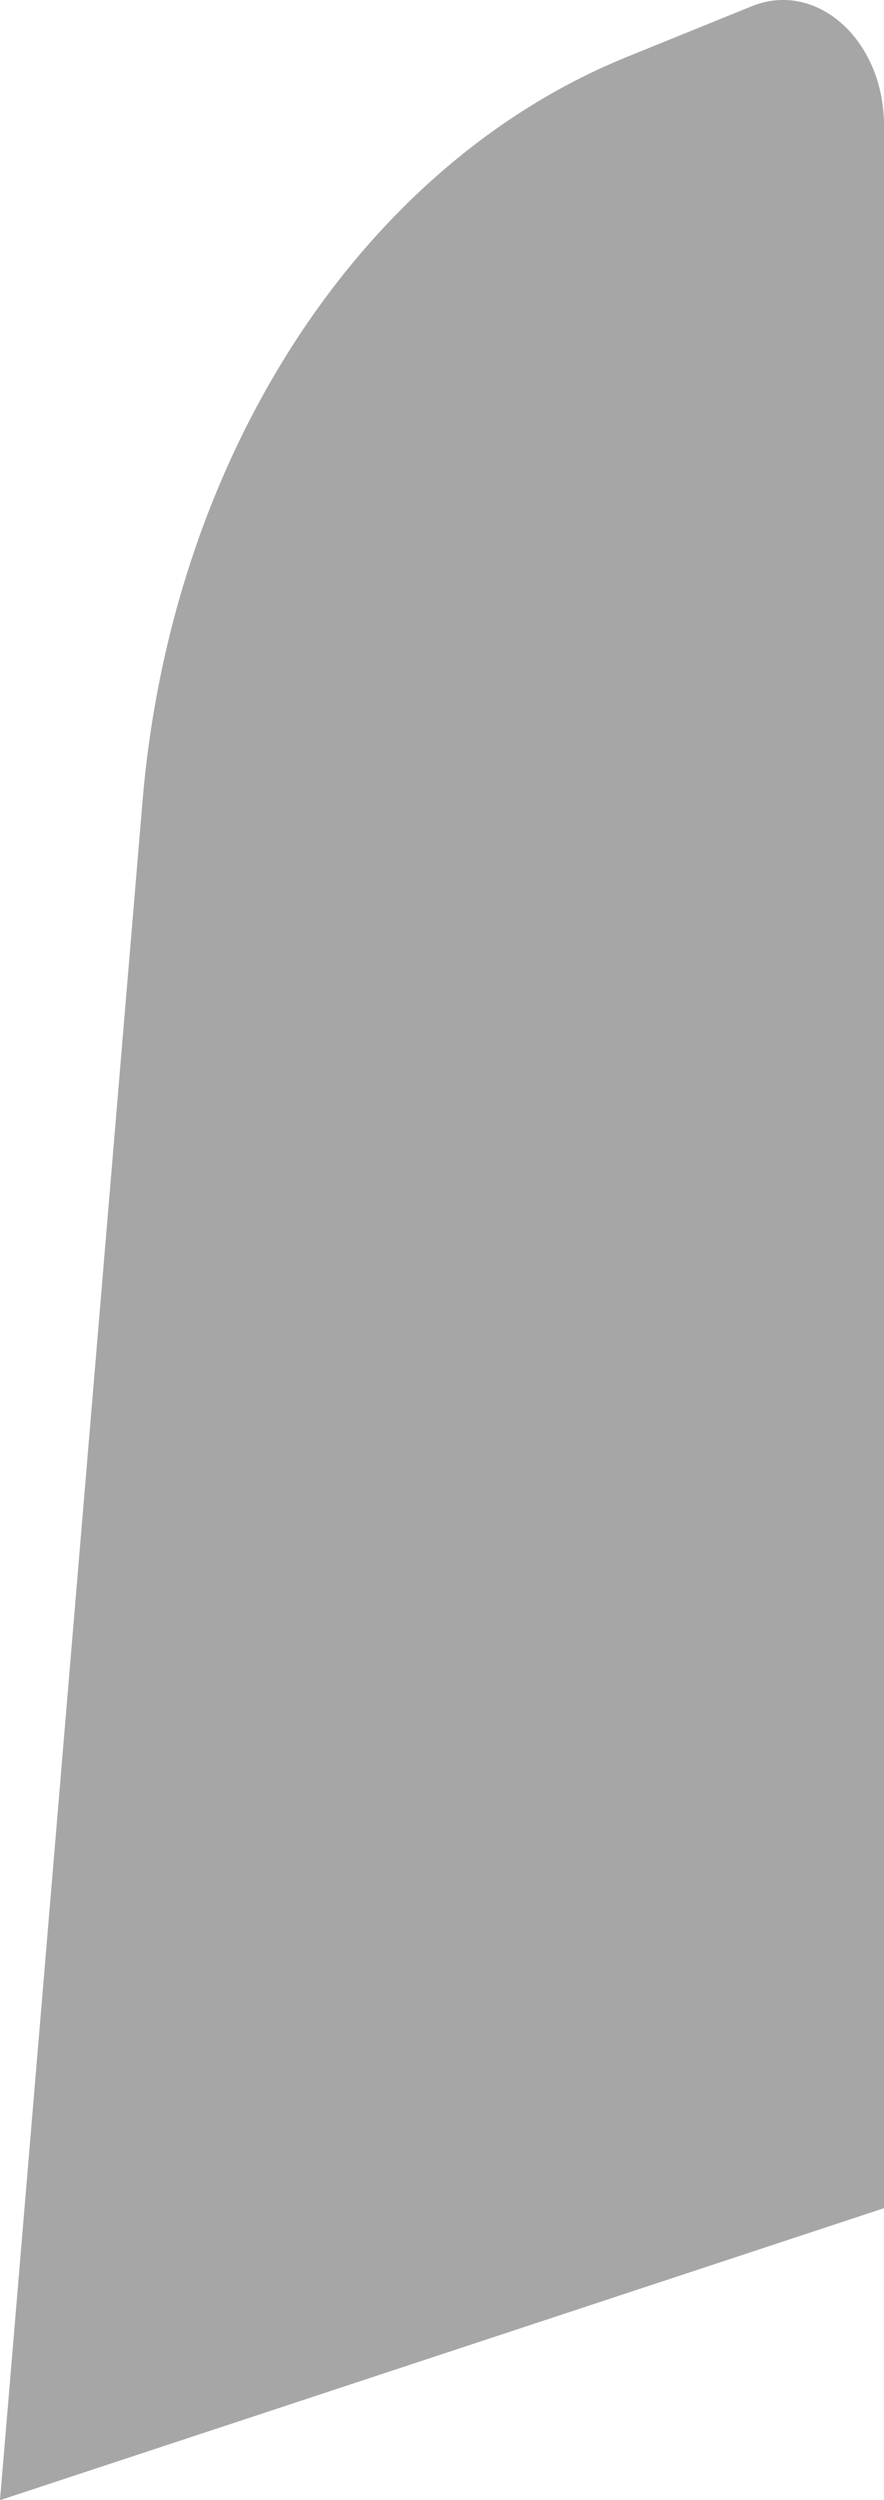 <svg xmlns="http://www.w3.org/2000/svg" xmlns:xlink="http://www.w3.org/1999/xlink" width="5.72" height="16.175" viewBox="0 0 5.72 16.175" fill="none">
<path d="M5.72 0.812C5.72 0.259 5.283 -0.133 4.86 0.042L4.04 0.375C2.328 1.079 1.108 2.962 0.922 5.186L0 16.175L5.72 14.286L5.72 0.812Z"   fill="#A6A6A6" >
</path>
</svg>
